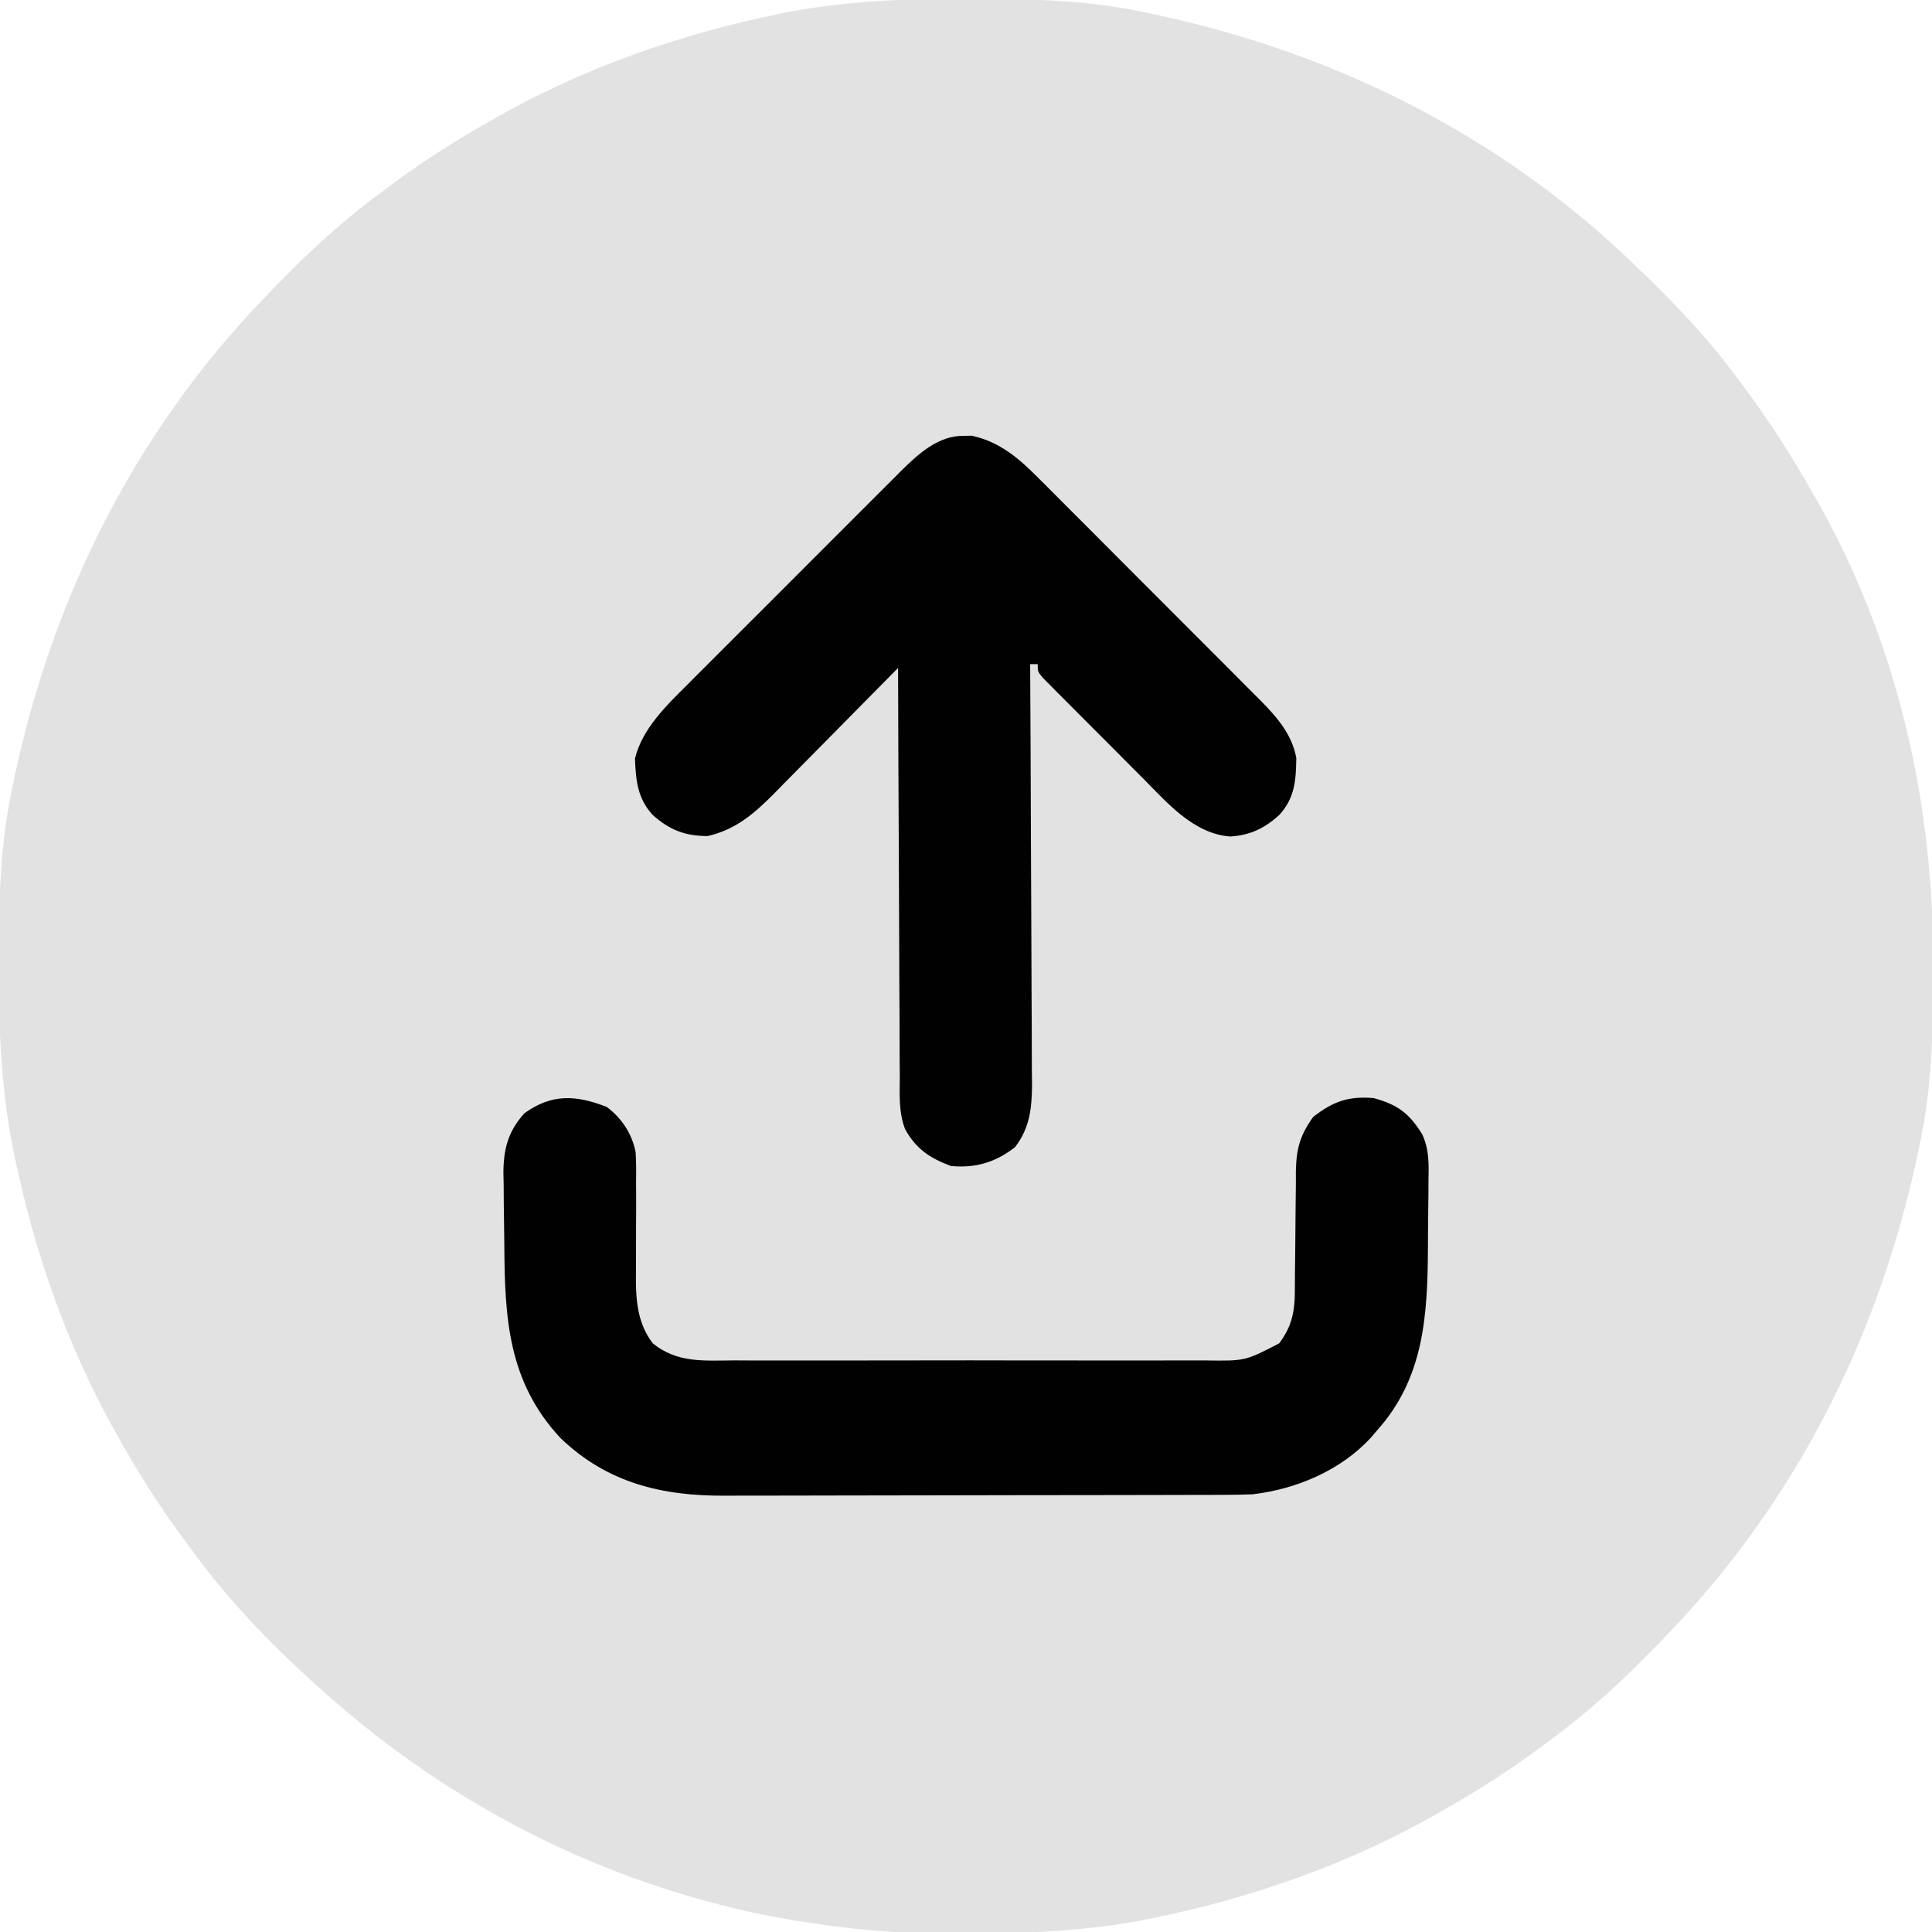 <?xml version="1.0" encoding="UTF-8"?>
<svg version="1.1" xmlns="http://www.w3.org/2000/svg" width="512" height="512">
<path d="M0 0 C1.018 0.002 2.036 0.004 3.085 0.007 C17.694 0.056 32.026 0.307 46.375 3.312 C47.35 3.511 48.325 3.71 49.329 3.915 C97.711 14.035 141.699 35.952 177.375 70.312 C178.364 71.261 178.364 71.261 179.373 72.228 C188.861 81.372 197.601 90.67 205.375 101.312 C206.233 102.464 207.091 103.615 207.949 104.766 C213.987 112.957 219.346 121.471 224.375 130.312 C224.739 130.944 225.104 131.576 225.479 132.227 C247.085 169.975 256.852 212.742 256.688 255.938 C256.685 256.955 256.683 257.973 256.681 259.022 C256.631 273.631 256.38 287.963 253.375 302.312 C253.077 303.775 253.077 303.775 252.773 305.267 C242.652 353.648 220.736 397.637 186.375 433.312 C185.743 433.972 185.111 434.631 184.459 435.311 C175.315 444.799 166.018 453.539 155.375 461.312 C154.224 462.171 153.073 463.029 151.922 463.887 C143.732 469.924 135.23 475.307 126.375 480.312 C125.668 480.715 124.961 481.117 124.232 481.531 C101.097 494.557 75.925 503.306 49.938 508.625 C49.219 508.772 48.5 508.92 47.759 509.072 C33.083 511.861 18.558 512.661 3.648 512.628 C0.708 512.625 -2.23 512.649 -5.17 512.674 C-18.543 512.718 -31.439 511.513 -44.625 509.312 C-46.331 509.03 -46.331 509.03 -48.071 508.742 C-91.338 500.97 -132.388 480.983 -165.625 452.312 C-166.37 451.678 -167.115 451.044 -167.883 450.391 C-181.388 438.579 -194.059 425.829 -204.625 411.312 C-205.481 410.163 -206.338 409.013 -207.195 407.863 C-213.235 399.673 -218.619 391.169 -223.625 382.312 C-224.027 381.605 -224.429 380.898 -224.844 380.169 C-237.869 357.034 -246.618 331.863 -251.938 305.875 C-252.085 305.156 -252.232 304.437 -252.384 303.697 C-255.358 288.05 -255.998 272.577 -255.938 256.688 C-255.935 255.67 -255.933 254.652 -255.931 253.603 C-255.881 238.994 -255.63 224.662 -252.625 210.312 C-252.426 209.338 -252.228 208.363 -252.023 207.358 C-241.902 158.977 -219.986 114.988 -185.625 79.312 C-184.993 78.653 -184.361 77.994 -183.709 77.314 C-174.565 67.826 -165.268 59.086 -154.625 51.312 C-153.474 50.454 -152.323 49.596 -151.172 48.738 C-142.982 42.701 -134.48 37.318 -125.625 32.312 C-124.918 31.91 -124.211 31.508 -123.482 31.094 C-100.347 18.068 -75.175 9.319 -49.188 4 C-48.469 3.853 -47.75 3.705 -47.009 3.553 C-31.363 0.58 -15.889 -0.061 0 0 Z " fill="#E2E2E2" transform="translate(255.625,-0.312)"/>
<path d="M0 0 C1.019 -0.015 1.019 -0.015 2.059 -0.031 C9.514 1.551 14.712 6.068 19.925 11.361 C20.612 12.042 21.299 12.724 22.007 13.427 C24.26 15.667 26.497 17.921 28.734 20.176 C30.305 21.746 31.875 23.315 33.447 24.884 C36.731 28.167 40.009 31.457 43.281 34.752 C47.467 38.967 51.669 43.166 55.877 47.361 C59.12 50.597 62.356 53.841 65.59 57.087 C67.136 58.638 68.685 60.187 70.235 61.733 C72.404 63.899 74.562 66.074 76.718 68.251 C77.673 69.2 77.673 69.2 78.648 70.168 C82.997 74.59 86.922 79.07 88.094 85.344 C88.024 91.277 87.701 95.999 83.562 100.5 C79.666 104.028 75.893 105.827 70.625 106.188 C60.968 105.484 54.038 97.417 47.59 90.891 C46.781 90.083 45.973 89.275 45.14 88.442 C43.448 86.748 41.76 85.05 40.075 83.349 C37.485 80.735 34.881 78.134 32.275 75.535 C30.629 73.884 28.984 72.231 27.34 70.578 C26.559 69.798 25.778 69.018 24.973 68.214 C24.261 67.493 23.549 66.771 22.816 66.028 C22.186 65.394 21.556 64.759 20.907 64.105 C19.562 62.5 19.562 62.5 19.562 60.5 C18.902 60.5 18.242 60.5 17.562 60.5 C17.566 61.111 17.57 61.722 17.574 62.352 C17.662 77.242 17.728 92.133 17.77 107.024 C17.79 114.225 17.818 121.426 17.864 128.627 C17.904 134.906 17.93 141.184 17.939 147.463 C17.944 150.786 17.958 154.108 17.985 157.431 C18.014 161.146 18.018 164.861 18.017 168.576 C18.031 169.669 18.045 170.763 18.06 171.889 C18.027 178.14 17.477 183.412 13.562 188.5 C8.4 192.542 3.049 194.128 -3.438 193.5 C-8.99 191.412 -12.661 189.031 -15.585 183.721 C-17.316 179.211 -17.005 174.46 -16.983 169.69 C-16.994 168.518 -17.004 167.347 -17.015 166.14 C-17.044 162.282 -17.046 158.424 -17.047 154.566 C-17.062 151.886 -17.078 149.206 -17.097 146.525 C-17.137 140.2 -17.158 133.875 -17.171 127.55 C-17.187 120.345 -17.225 113.141 -17.266 105.937 C-17.348 91.125 -17.402 76.312 -17.438 61.5 C-17.921 61.992 -18.404 62.484 -18.902 62.992 C-23.481 67.651 -28.07 72.3 -32.669 76.939 C-35.033 79.323 -37.393 81.712 -39.744 84.108 C-42.455 86.868 -45.179 89.615 -47.906 92.359 C-48.74 93.214 -49.574 94.068 -50.432 94.948 C-55.676 100.193 -60.492 104.365 -67.906 106.066 C-73.862 106.055 -77.962 104.47 -82.438 100.5 C-86.501 96.093 -86.936 91.353 -87.164 85.539 C-85.316 77.81 -79.039 71.658 -73.533 66.208 C-72.871 65.54 -72.208 64.872 -71.525 64.184 C-69.359 62.004 -67.182 59.836 -65.004 57.668 C-63.482 56.144 -61.96 54.619 -60.439 53.094 C-57.261 49.912 -54.077 46.734 -50.889 43.561 C-46.813 39.501 -42.75 35.429 -38.691 31.352 C-35.556 28.205 -32.413 25.066 -29.269 21.93 C-27.768 20.431 -26.269 18.93 -24.773 17.426 C-22.679 15.325 -20.576 13.234 -18.471 11.145 C-17.86 10.529 -17.25 9.912 -16.621 9.277 C-12.069 4.791 -6.773 -0.102 0 0 Z " fill="#010101" transform="translate(255.438,115.5)"/>
<path d="M0 0 C3.961 2.967 6.725 7.114 7.661 12.011 C7.815 14.601 7.825 17.152 7.777 19.746 C7.783 20.69 7.789 21.634 7.794 22.607 C7.811 25.603 7.795 28.598 7.773 31.594 C7.757 34.586 7.748 37.578 7.763 40.57 C7.772 42.425 7.764 44.279 7.734 46.133 C7.758 52.087 8.479 57.82 12.211 62.656 C18.704 67.936 25.815 67.223 33.848 67.174 C35.335 67.179 36.822 67.186 38.309 67.195 C42.334 67.213 46.359 67.206 50.383 67.194 C54.603 67.183 58.822 67.193 63.042 67.199 C70.127 67.206 77.211 67.197 84.296 67.178 C92.477 67.156 100.659 67.163 108.84 67.185 C115.875 67.203 122.909 67.206 129.944 67.195 C134.141 67.189 138.338 67.188 142.535 67.201 C146.482 67.213 150.428 67.205 154.374 67.182 C155.819 67.177 157.265 67.178 158.71 67.187 C169.192 67.334 169.192 67.334 178.211 62.656 C181.398 58.406 182.329 54.508 182.353 49.274 C182.363 47.987 182.363 47.987 182.374 46.674 C182.38 45.294 182.38 45.294 182.387 43.887 C182.41 41.926 182.434 39.966 182.459 38.006 C182.494 34.925 182.523 31.844 182.537 28.763 C182.552 25.783 182.593 22.804 182.637 19.824 C182.635 18.91 182.633 17.997 182.631 17.055 C182.744 11.088 183.718 7.539 187.211 2.656 C192.524 -1.464 196.492 -2.886 203.211 -2.344 C209.553 -0.639 212.75 1.736 216.138 7.316 C217.995 11.366 217.867 15.251 217.77 19.641 C217.767 20.577 217.765 21.514 217.762 22.48 C217.753 24.453 217.731 26.426 217.698 28.399 C217.649 31.384 217.637 34.367 217.631 37.352 C217.525 55.212 216.618 71.774 204.211 85.656 C203.676 86.284 203.141 86.912 202.59 87.559 C194.604 96.31 182.813 101.285 171.211 102.656 C169.022 102.746 166.832 102.791 164.641 102.797 C163.362 102.802 162.082 102.808 160.764 102.814 C159.363 102.815 157.962 102.816 156.562 102.817 C155.073 102.822 153.584 102.827 152.095 102.832 C148.064 102.845 144.032 102.852 140.001 102.856 C137.478 102.859 134.954 102.863 132.43 102.868 C124.519 102.882 116.609 102.891 108.698 102.895 C99.593 102.9 90.489 102.917 81.385 102.946 C74.329 102.968 67.273 102.978 60.217 102.979 C56.012 102.98 51.806 102.986 47.601 103.004 C43.64 103.021 39.68 103.023 35.72 103.014 C34.275 103.013 32.83 103.017 31.386 103.027 C14.646 103.136 0.076 99.643 -12.289 87.719 C-26.147 72.807 -27.031 56.005 -27.139 36.562 C-27.156 34.378 -27.183 32.194 -27.221 30.011 C-27.276 26.843 -27.298 23.676 -27.312 20.508 C-27.335 19.54 -27.358 18.572 -27.381 17.575 C-27.361 11.142 -26.172 6.518 -21.789 1.656 C-14.503 -3.552 -8.115 -3.164 0 0 Z " fill="#010101" transform="translate(160.789,293.344)"/>
</svg>
